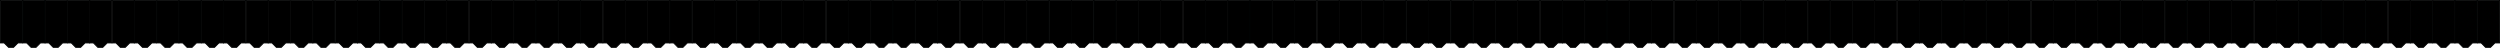 <?xml version="1.0" encoding="UTF-8"?> <!-- Generator: Adobe Illustrator 24.3.0, SVG Export Plug-In . SVG Version: 6.00 Build 0) --> <svg xmlns="http://www.w3.org/2000/svg" xmlns:xlink="http://www.w3.org/1999/xlink" id="Слой_1" x="0px" y="0px" viewBox="0 0 2823.637 53.991" style="enable-background:new 0 0 2823.637 53.991;" xml:space="preserve"> <style type="text/css"> .st0{stroke:#010202;stroke-miterlimit:10;} </style> <g> <polygon class="st0" points="327.922,48.497 327.922,0.5 302.925,0.5 302.925,48.497 307.124,48.497 312.115,53.491 317.725,53.491 322.717,48.497 "></polygon> <polygon class="st0" points="353.33,48.497 353.33,0.5 328.333,0.5 328.333,48.497 332.531,48.497 337.523,53.491 343.133,53.491 348.124,48.497 "></polygon> <polygon class="st0" points="378.326,48.497 378.326,0.5 353.33,0.5 353.33,48.497 357.528,48.497 362.52,53.491 368.129,53.491 373.121,48.497 "></polygon> <polygon class="st0" points="403.734,48.497 403.734,0.5 378.737,0.5 378.737,48.497 382.936,48.497 387.927,53.491 393.537,53.491 398.528,48.497 "></polygon> <polygon class="st0" points="428.731,48.497 428.731,0.5 403.734,0.5 403.734,48.497 407.932,48.497 412.924,53.491 418.534,53.491 423.525,48.497 "></polygon> <polygon class="st0" points="454.138,48.497 454.138,0.5 429.141,0.5 429.141,48.497 433.34,48.497 438.331,53.491 443.941,53.491 448.933,48.497 "></polygon> <polygon class="st0" points="479.135,48.497 479.135,0.5 454.138,0.5 454.138,48.497 458.337,48.497 463.328,53.491 468.938,53.491 473.929,48.497 "></polygon> <polygon class="st0" points="504.542,48.497 504.542,0.5 479.546,0.5 479.546,48.497 483.744,48.497 488.735,53.491 494.345,53.491 499.337,48.497 "></polygon> <polygon class="st0" points="529.539,48.497 529.539,0.5 504.542,0.5 504.542,48.497 508.741,48.497 513.732,53.491 519.342,53.491 524.334,48.497 "></polygon> <polygon class="st0" points="554.947,48.497 554.947,0.5 529.95,0.5 529.95,48.497 534.148,48.497 539.14,53.491 544.75,53.491 549.741,48.497 "></polygon> <polygon class="st0" points="579.943,48.497 579.943,0.5 554.947,0.5 554.947,48.497 559.145,48.497 564.137,53.491 569.746,53.491 574.738,48.497 "></polygon> <polygon class="st0" points="605.351,48.497 605.351,0.5 580.354,0.5 580.354,48.497 584.552,48.497 589.544,53.491 595.154,53.491 600.145,48.497 "></polygon> <polygon class="st0" points="630.348,48.497 630.348,0.5 605.351,0.5 605.351,48.497 609.549,48.497 614.541,53.491 620.151,53.491 625.142,48.497 "></polygon> <polygon class="st0" points="655.755,48.497 655.755,0.5 630.758,0.5 630.758,48.497 634.957,48.497 639.948,53.491 645.558,53.491 650.55,48.497 "></polygon> <polygon class="st0" points="680.752,48.497 680.752,0.5 655.755,0.5 655.755,48.497 659.953,48.497 664.945,53.491 670.555,53.491 675.546,48.497 "></polygon> <polygon class="st0" points="706.159,48.497 706.159,0.5 681.162,0.5 681.162,48.497 685.361,48.497 690.352,53.491 695.962,53.491 700.954,48.497 "></polygon> <polygon class="st0" points="25.497,48.497 25.497,0.5 0.5,0.5 0.5,48.497 4.698,48.497 9.69,53.491 15.3,53.491 20.291,48.497 "></polygon> <polygon class="st0" points="50.904,48.497 50.904,0.5 25.907,0.5 25.907,48.497 30.106,48.497 35.097,53.491 40.707,53.491 45.699,48.497 "></polygon> <polygon class="st0" points="75.901,48.497 75.901,0.5 50.904,0.5 50.904,48.497 55.103,48.497 60.094,53.491 65.704,53.491 70.696,48.497 "></polygon> <polygon class="st0" points="101.308,48.497 101.308,0.5 76.312,0.5 76.312,48.497 80.51,48.497 85.502,53.491 91.111,53.491 96.103,48.497 "></polygon> <polygon class="st0" points="126.305,48.497 126.305,0.5 101.308,0.5 101.308,48.497 105.507,48.497 110.498,53.491 116.108,53.491 121.1,48.497 "></polygon> <polygon class="st0" points="151.713,48.497 151.713,0.5 126.716,0.5 126.716,48.497 130.914,48.497 135.906,53.491 141.516,53.491 146.507,48.497 "></polygon> <polygon class="st0" points="176.71,48.497 176.71,0.5 151.713,0.5 151.713,48.497 155.911,48.497 160.903,53.491 166.513,53.491 171.504,48.497 "></polygon> <polygon class="st0" points="202.117,48.497 202.117,0.5 177.12,0.5 177.12,48.497 181.319,48.497 186.31,53.491 191.92,53.491 196.911,48.497 "></polygon> <polygon class="st0" points="227.114,48.497 227.114,0.5 202.117,0.5 202.117,48.497 206.315,48.497 211.307,53.491 216.917,53.491 221.908,48.497 "></polygon> <polygon class="st0" points="252.521,48.497 252.521,0.5 227.524,0.5 227.524,48.497 231.723,48.497 236.714,53.491 242.324,53.491 247.316,48.497 "></polygon> <polygon class="st0" points="277.518,48.497 277.518,0.5 252.521,0.5 252.521,48.497 256.72,48.497 261.711,53.491 267.321,53.491 272.312,48.497 "></polygon> <polygon class="st0" points="302.925,48.497 302.925,0.5 277.929,0.5 277.929,48.497 282.127,48.497 287.119,53.491 292.728,53.491 297.72,48.497 "></polygon> <polygon class="st0" points="1134.39,48.497 1134.39,0.5 1109.393,0.5 1109.393,48.497 1113.592,48.497 1118.583,53.491 1124.193,53.491 1129.184,48.497 "></polygon> <polygon class="st0" points="1159.797,48.497 1159.797,0.5 1134.801,0.5 1134.801,48.497 1138.999,48.497 1143.99,53.491 1149.6,53.491 1154.592,48.497 "></polygon> <polygon class="st0" points="1184.794,48.497 1184.794,0.5 1159.797,0.5 1159.797,48.497 1163.996,48.497 1168.987,53.491 1174.597,53.491 1179.589,48.497 "></polygon> <polygon class="st0" points="1210.202,48.497 1210.202,0.5 1185.205,0.5 1185.205,48.497 1189.403,48.497 1194.395,53.491 1200.005,53.491 1204.996,48.497 "></polygon> <polygon class="st0" points="1235.198,48.497 1235.198,0.5 1210.202,0.5 1210.202,48.497 1214.4,48.497 1219.392,53.491 1225.001,53.491 1229.993,48.497 "></polygon> <polygon class="st0" points="1260.606,48.497 1260.606,0.5 1235.609,0.5 1235.609,48.497 1239.807,48.497 1244.799,53.491 1250.409,53.491 1255.4,48.497 "></polygon> <polygon class="st0" points="1285.603,48.497 1285.603,0.5 1260.606,0.5 1260.606,48.497 1264.804,48.497 1269.796,53.491 1275.406,53.491 1280.397,48.497 "></polygon> <polygon class="st0" points="1311.01,48.497 1311.01,0.5 1286.013,0.5 1286.013,48.497 1290.212,48.497 1295.203,53.491 1300.813,53.491 1305.805,48.497 "></polygon> <polygon class="st0" points="1336.007,48.497 1336.007,0.5 1311.01,0.5 1311.01,48.497 1315.208,48.497 1320.2,53.491 1325.81,53.491 1330.801,48.497 "></polygon> <polygon class="st0" points="1361.414,48.497 1361.414,0.5 1336.417,0.5 1336.417,48.497 1340.616,48.497 1345.607,53.491 1351.217,53.491 1356.209,48.497 "></polygon> <polygon class="st0" points="1386.411,48.497 1386.411,0.5 1361.414,0.5 1361.414,48.497 1365.613,48.497 1370.604,53.491 1376.214,53.491 1381.206,48.497 "></polygon> <polygon class="st0" points="1411.819,48.497 1411.819,0.5 1386.822,0.5 1386.822,48.497 1391.02,48.497 1396.012,53.491 1401.622,53.491 1406.613,48.497 "></polygon> <polygon class="st0" points="731.156,48.497 731.156,0.5 706.159,0.5 706.159,48.497 710.358,48.497 715.349,53.491 720.959,53.491 725.951,48.497 "></polygon> <polygon class="st0" points="756.564,48.497 756.564,0.5 731.567,0.5 731.567,48.497 735.765,48.497 740.757,53.491 746.367,53.491 751.358,48.497 "></polygon> <polygon class="st0" points="781.56,48.497 781.56,0.5 756.564,0.5 756.564,48.497 760.762,48.497 765.753,53.491 771.363,53.491 776.355,48.497 "></polygon> <polygon class="st0" points="806.968,48.497 806.968,0.5 781.971,0.5 781.971,48.497 786.169,48.497 791.161,53.491 796.771,53.491 801.762,48.497 "></polygon> <polygon class="st0" points="831.965,48.497 831.965,0.5 806.968,0.5 806.968,48.497 811.166,48.497 816.158,53.491 821.768,53.491 826.759,48.497 "></polygon> <polygon class="st0" points="857.372,48.497 857.372,0.5 832.375,0.5 832.375,48.497 836.574,48.497 841.565,53.491 847.175,53.491 852.167,48.497 "></polygon> <polygon class="st0" points="882.369,48.497 882.369,0.5 857.372,0.5 857.372,48.497 861.57,48.497 866.562,53.491 872.172,53.491 877.163,48.497 "></polygon> <polygon class="st0" points="907.776,48.497 907.776,0.5 882.779,0.5 882.779,48.497 886.978,48.497 891.969,53.491 897.579,53.491 902.571,48.497 "></polygon> <polygon class="st0" points="932.773,48.497 932.773,0.5 907.776,0.5 907.776,48.497 911.975,48.497 916.966,53.491 922.576,53.491 927.568,48.497 "></polygon> <polygon class="st0" points="958.18,48.497 958.18,0.5 933.184,0.5 933.184,48.497 937.382,48.497 942.374,53.491 947.983,53.491 952.975,48.497 "></polygon> <polygon class="st0" points="983.177,48.497 983.177,0.5 958.18,0.5 958.18,48.497 962.379,48.497 967.37,53.491 972.98,53.491 977.972,48.497 "></polygon> <polygon class="st0" points="1008.585,48.497 1008.585,0.5 983.588,0.5 983.588,48.497 987.786,48.497 992.778,53.491 998.388,53.491 1003.379,48.497 "></polygon> <polygon class="st0" points="1033.582,48.497 1033.582,0.5 1008.585,0.5 1008.585,48.497 1012.783,48.497 1017.775,53.491 1023.385,53.491 1028.376,48.497 "></polygon> <polygon class="st0" points="1058.989,48.497 1058.989,0.5 1033.992,0.5 1033.992,48.497 1038.191,48.497 1043.182,53.491 1048.792,53.491 1053.783,48.497 "></polygon> <polygon class="st0" points="1083.986,48.497 1083.986,0.5 1058.989,0.5 1058.989,48.497 1063.187,48.497 1068.179,53.491 1073.789,53.491 1078.78,48.497 "></polygon> <polygon class="st0" points="1109.393,48.497 1109.393,0.5 1084.396,0.5 1084.396,48.497 1088.595,48.497 1093.586,53.491 1099.196,53.491 1104.188,48.497 "></polygon> <polygon class="st0" points="1739.241,48.497 1739.241,0.5 1714.244,0.5 1714.244,48.497 1718.442,48.497 1723.434,53.491 1729.044,53.491 1734.035,48.497 "></polygon> <polygon class="st0" points="1764.648,48.497 1764.648,0.5 1739.651,0.5 1739.651,48.497 1743.85,48.497 1748.841,53.491 1754.451,53.491 1759.443,48.497 "></polygon> <polygon class="st0" points="1789.645,48.497 1789.645,0.5 1764.648,0.5 1764.648,48.497 1768.847,48.497 1773.838,53.491 1779.448,53.491 1784.44,48.497 "></polygon> <polygon class="st0" points="1815.052,48.497 1815.052,0.5 1790.056,0.5 1790.056,48.497 1794.254,48.497 1799.246,53.491 1804.855,53.491 1809.847,48.497 "></polygon> <polygon class="st0" points="1840.049,48.497 1840.049,0.5 1815.052,0.5 1815.052,48.497 1819.251,48.497 1824.242,53.491 1829.852,53.491 1834.844,48.497 "></polygon> <polygon class="st0" points="1865.457,48.497 1865.457,0.5 1840.46,0.5 1840.46,48.497 1844.658,48.497 1849.65,53.491 1855.26,53.491 1860.251,48.497 "></polygon> <polygon class="st0" points="1890.453,48.497 1890.453,0.5 1865.457,0.5 1865.457,48.497 1869.655,48.497 1874.647,53.491 1880.256,53.491 1885.248,48.497 "></polygon> <polygon class="st0" points="1915.861,48.497 1915.861,0.5 1890.864,0.5 1890.864,48.497 1895.062,48.497 1900.054,53.491 1905.664,53.491 1910.655,48.497 "></polygon> <polygon class="st0" points="1940.858,48.497 1940.858,0.5 1915.861,0.5 1915.861,48.497 1920.059,48.497 1925.051,53.491 1930.661,53.491 1935.652,48.497 "></polygon> <polygon class="st0" points="1966.265,48.497 1966.265,0.5 1941.268,0.5 1941.268,48.497 1945.467,48.497 1950.458,53.491 1956.068,53.491 1961.06,48.497 "></polygon> <polygon class="st0" points="1991.262,48.497 1991.262,0.5 1966.265,0.5 1966.265,48.497 1970.464,48.497 1975.455,53.491 1981.065,53.491 1986.057,48.497 "></polygon> <polygon class="st0" points="2016.669,48.497 2016.669,0.5 1991.672,0.5 1991.672,48.497 1995.871,48.497 2000.863,53.491 2006.472,53.491 2011.464,48.497 "></polygon> <polygon class="st0" points="2041.666,48.497 2041.666,0.5 2016.669,0.5 2016.669,48.497 2020.868,48.497 2025.859,53.491 2031.469,53.491 2036.461,48.497 "></polygon> <polygon class="st0" points="2067.073,48.497 2067.073,0.5 2042.077,0.5 2042.077,48.497 2046.275,48.497 2051.267,53.491 2056.877,53.491 2061.868,48.497 "></polygon> <polygon class="st0" points="2092.07,48.497 2092.07,0.5 2067.073,0.5 2067.073,48.497 2071.272,48.497 2076.264,53.491 2081.874,53.491 2086.865,48.497 "></polygon> <polygon class="st0" points="2117.478,48.497 2117.478,0.5 2092.481,0.5 2092.481,48.497 2096.679,48.497 2101.671,53.491 2107.281,53.491 2112.272,48.497 "></polygon> <polygon class="st0" points="1436.815,48.497 1436.815,0.5 1411.819,0.5 1411.819,48.497 1416.017,48.497 1421.009,53.491 1426.618,53.491 1431.61,48.497 "></polygon> <polygon class="st0" points="1462.223,48.497 1462.223,0.5 1437.226,0.5 1437.226,48.497 1441.424,48.497 1446.416,53.491 1452.026,53.491 1457.017,48.497 "></polygon> <polygon class="st0" points="1487.22,48.497 1487.22,0.5 1462.223,0.5 1462.223,48.497 1466.421,48.497 1471.413,53.491 1477.023,53.491 1482.014,48.497 "></polygon> <polygon class="st0" points="1512.627,48.497 1512.627,0.5 1487.63,0.5 1487.63,48.497 1491.829,48.497 1496.82,53.491 1502.43,53.491 1507.422,48.497 "></polygon> <polygon class="st0" points="1537.624,48.497 1537.624,0.5 1512.627,0.5 1512.627,48.497 1516.825,48.497 1521.817,53.491 1527.427,53.491 1532.418,48.497 "></polygon> <polygon class="st0" points="1563.031,48.497 1563.031,0.5 1538.034,0.5 1538.034,48.497 1542.233,48.497 1547.224,53.491 1552.834,53.491 1557.826,48.497 "></polygon> <polygon class="st0" points="1588.028,48.497 1588.028,0.5 1563.031,0.5 1563.031,48.497 1567.23,48.497 1572.221,53.491 1577.831,53.491 1582.823,48.497 "></polygon> <polygon class="st0" points="1613.436,48.497 1613.436,0.5 1588.439,0.5 1588.439,48.497 1592.637,48.497 1597.629,53.491 1603.239,53.491 1608.23,48.497 "></polygon> <polygon class="st0" points="1638.432,48.497 1638.432,0.5 1613.436,0.5 1613.436,48.497 1617.634,48.497 1622.625,53.491 1628.235,53.491 1633.227,48.497 "></polygon> <polygon class="st0" points="1663.84,48.497 1663.84,0.5 1638.843,0.5 1638.843,48.497 1643.041,48.497 1648.033,53.491 1653.643,53.491 1658.634,48.497 "></polygon> <polygon class="st0" points="1688.837,48.497 1688.837,0.5 1663.84,0.5 1663.84,48.497 1668.038,48.497 1673.03,53.491 1678.64,53.491 1683.631,48.497 "></polygon> <polygon class="st0" points="1714.244,48.497 1714.244,0.5 1689.247,0.5 1689.247,48.497 1693.446,48.497 1698.437,53.491 1704.047,53.491 1709.038,48.497 "></polygon> <polygon class="st0" points="2545.708,48.497 2545.708,0.5 2520.712,0.5 2520.712,48.497 2524.91,48.497 2529.902,53.491 2535.511,53.491 2540.503,48.497 "></polygon> <polygon class="st0" points="2571.116,48.497 2571.116,0.5 2546.119,0.5 2546.119,48.497 2550.318,48.497 2555.309,53.491 2560.919,53.491 2565.91,48.497 "></polygon> <polygon class="st0" points="2596.113,48.497 2596.113,0.5 2571.116,0.5 2571.116,48.497 2575.314,48.497 2580.306,53.491 2585.916,53.491 2590.907,48.497 "></polygon> <polygon class="st0" points="2621.52,48.497 2621.52,0.5 2596.523,0.5 2596.523,48.497 2600.722,48.497 2605.713,53.491 2611.323,53.491 2616.315,48.497 "></polygon> <polygon class="st0" points="2646.517,48.497 2646.517,0.5 2621.52,0.5 2621.52,48.497 2625.719,48.497 2630.71,53.491 2636.32,53.491 2641.312,48.497 "></polygon> <polygon class="st0" points="2671.924,48.497 2671.924,0.5 2646.927,0.5 2646.927,48.497 2651.126,48.497 2656.117,53.491 2661.728,53.491 2666.719,48.497 "></polygon> <polygon class="st0" points="2696.921,48.497 2696.921,0.5 2671.924,0.5 2671.924,48.497 2676.123,48.497 2681.114,53.491 2686.724,53.491 2691.716,48.497 "></polygon> <polygon class="st0" points="2722.329,48.497 2722.329,0.5 2697.332,0.5 2697.332,48.497 2701.53,48.497 2706.522,53.491 2712.132,53.491 2717.123,48.497 "></polygon> <polygon class="st0" points="2747.325,48.497 2747.325,0.5 2722.329,0.5 2722.329,48.497 2726.527,48.497 2731.519,53.491 2737.128,53.491 2742.12,48.497 "></polygon> <polygon class="st0" points="2772.733,48.497 2772.733,0.5 2747.736,0.5 2747.736,48.497 2751.935,48.497 2756.926,53.491 2762.536,53.491 2767.527,48.497 "></polygon> <polygon class="st0" points="2797.73,48.497 2797.73,0.5 2772.733,0.5 2772.733,48.497 2776.931,48.497 2781.923,53.491 2787.533,53.491 2792.524,48.497 "></polygon> <polygon class="st0" points="2823.137,48.497 2823.137,0.5 2798.14,0.5 2798.14,48.497 2802.339,48.497 2807.33,53.491 2812.94,53.491 2817.932,48.497 "></polygon> <polygon class="st0" points="2142.475,48.497 2142.475,0.5 2117.478,0.5 2117.478,48.497 2121.676,48.497 2126.668,53.491 2132.278,53.491 2137.269,48.497 "></polygon> <polygon class="st0" points="2167.882,48.497 2167.882,0.5 2142.885,0.5 2142.885,48.497 2147.084,48.497 2152.075,53.491 2157.685,53.491 2162.677,48.497 "></polygon> <polygon class="st0" points="2192.879,48.497 2192.879,0.5 2167.882,0.5 2167.882,48.497 2172.081,48.497 2177.072,53.491 2182.682,53.491 2187.673,48.497 "></polygon> <polygon class="st0" points="2218.286,48.497 2218.286,0.5 2193.29,0.5 2193.29,48.497 2197.488,48.497 2202.479,53.491 2208.089,53.491 2213.081,48.497 "></polygon> <polygon class="st0" points="2243.283,48.497 2243.283,0.5 2218.286,0.5 2218.286,48.497 2222.485,48.497 2227.476,53.491 2233.086,53.491 2238.078,48.497 "></polygon> <polygon class="st0" points="2268.69,48.497 2268.69,0.5 2243.694,0.5 2243.694,48.497 2247.892,48.497 2252.884,53.491 2258.494,53.491 2263.485,48.497 "></polygon> <polygon class="st0" points="2293.687,48.497 2293.687,0.5 2268.69,0.5 2268.69,48.497 2272.889,48.497 2277.88,53.491 2283.49,53.491 2288.482,48.497 "></polygon> <polygon class="st0" points="2319.095,48.497 2319.095,0.5 2294.098,0.5 2294.098,48.497 2298.296,48.497 2303.288,53.491 2308.898,53.491 2313.889,48.497 "></polygon> <polygon class="st0" points="2344.092,48.497 2344.092,0.5 2319.095,0.5 2319.095,48.497 2323.293,48.497 2328.285,53.491 2333.895,53.491 2338.886,48.497 "></polygon> <polygon class="st0" points="2369.499,48.497 2369.499,0.5 2344.502,0.5 2344.502,48.497 2348.701,48.497 2353.692,53.491 2359.302,53.491 2364.293,48.497 "></polygon> <polygon class="st0" points="2394.496,48.497 2394.496,0.5 2369.499,0.5 2369.499,48.497 2373.698,48.497 2378.689,53.491 2384.299,53.491 2389.29,48.497 "></polygon> <polygon class="st0" points="2419.903,48.497 2419.903,0.5 2394.906,0.5 2394.906,48.497 2399.105,48.497 2404.096,53.491 2409.706,53.491 2414.698,48.497 "></polygon> <polygon class="st0" points="2444.9,48.497 2444.9,0.5 2419.903,0.5 2419.903,48.497 2424.102,48.497 2429.093,53.491 2434.703,53.491 2439.695,48.497 "></polygon> <polygon class="st0" points="2470.307,48.497 2470.307,0.5 2445.311,0.5 2445.311,48.497 2449.509,48.497 2454.5,53.491 2460.111,53.491 2465.102,48.497 "></polygon> <polygon class="st0" points="2495.304,48.497 2495.304,0.5 2470.307,0.5 2470.307,48.497 2474.506,48.497 2479.497,53.491 2485.107,53.491 2490.099,48.497 "></polygon> <polygon class="st0" points="2520.712,48.497 2520.712,0.5 2495.715,0.5 2495.715,48.497 2499.913,48.497 2504.905,53.491 2510.515,53.491 2515.506,48.497 "></polygon> </g> </svg> 